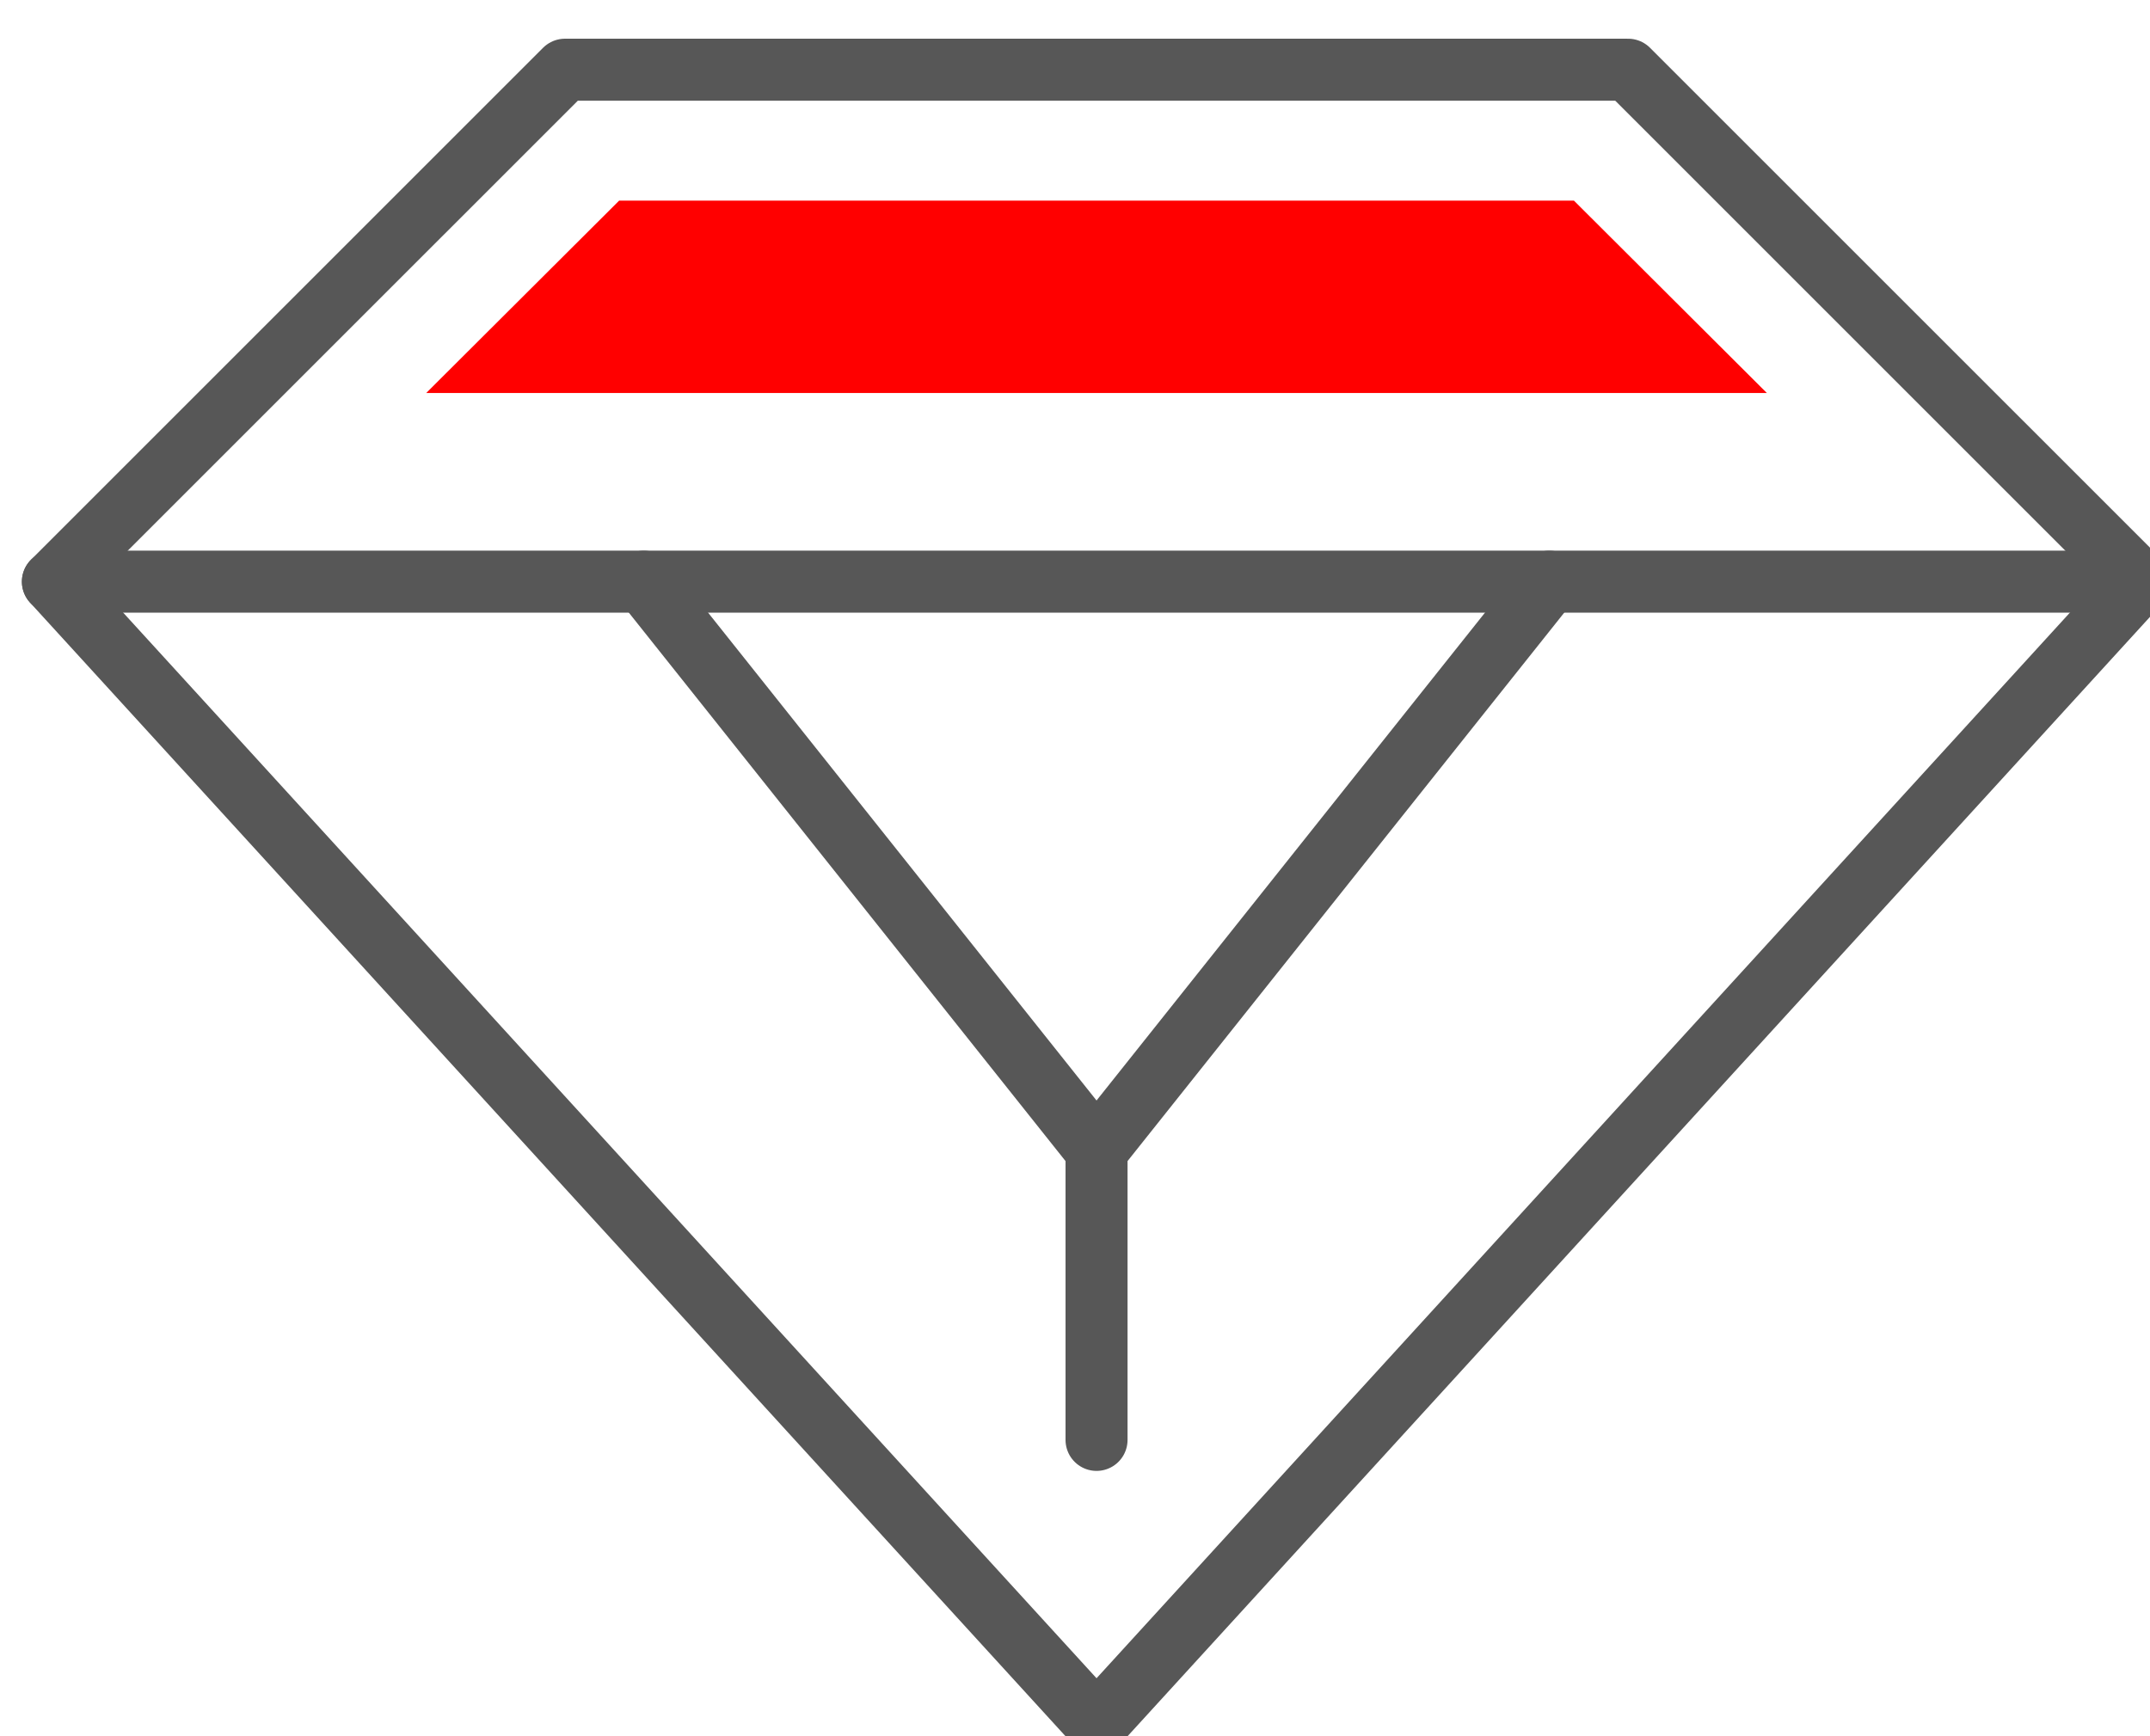 <?xml version="1.0" encoding="UTF-8" standalone="no"?>
<!DOCTYPE svg PUBLIC "-//W3C//DTD SVG 1.1//EN" "http://www.w3.org/Graphics/SVG/1.1/DTD/svg11.dtd">
<svg width="100%" height="100%" viewBox="0 0 52 42" version="1.1" xmlns="http://www.w3.org/2000/svg" xmlns:xlink="http://www.w3.org/1999/xlink" xml:space="preserve" xmlns:serif="http://www.serif.com/" style="fill-rule:evenodd;clip-rule:evenodd;stroke-linecap:round;stroke-linejoin:round;stroke-miterlimit:2;">
    <g transform="matrix(0.917,0,0,1.026,-1140.32,-2213.31)">
        <g transform="matrix(1.41,0,0,1.26,644.865,-49.612)">
            <path d="M436.63,1762.34L445.099,1772.98" style="fill:none;stroke:rgb(87,87,87);stroke-width:1.16px;"/>
        </g>
        <g transform="matrix(1.41,0,0,1.26,644.865,-49.612)">
            <path d="M453.568,1762.34L445.099,1772.98L445.099,1778.4" style="fill:none;stroke:rgb(87,87,87);stroke-width:1.16px;"/>
        </g>
        <g transform="matrix(1.41,0,0,1.26,644.865,-49.612)">
            <path d="M445.099,1783.72L451.181,1777.06L464.621,1762.34L455.042,1752.76L435.156,1752.76L425.577,1762.34L439.017,1777.06L445.099,1783.72Z" style="fill:none;stroke:rgb(87,87,87);stroke-width:1.16px;"/>
        </g>
        <g transform="matrix(1.41,0,0,1.26,644.865,-49.612)">
            <path d="M425.577,1762.34L464.621,1762.34" style="fill:none;stroke:rgb(87,87,87);stroke-width:1.16px;"/>
        </g>
        <g transform="matrix(1.41,0,0,1.26,644.865,-49.612)">
            <path d="M454.029,1755.21L436.169,1755.21L432.56,1758.81L457.638,1758.81L454.029,1755.21Z" style="fill:rgb(255,0,0);fill-rule:nonzero;"/>
        </g>
    </g>
</svg>

